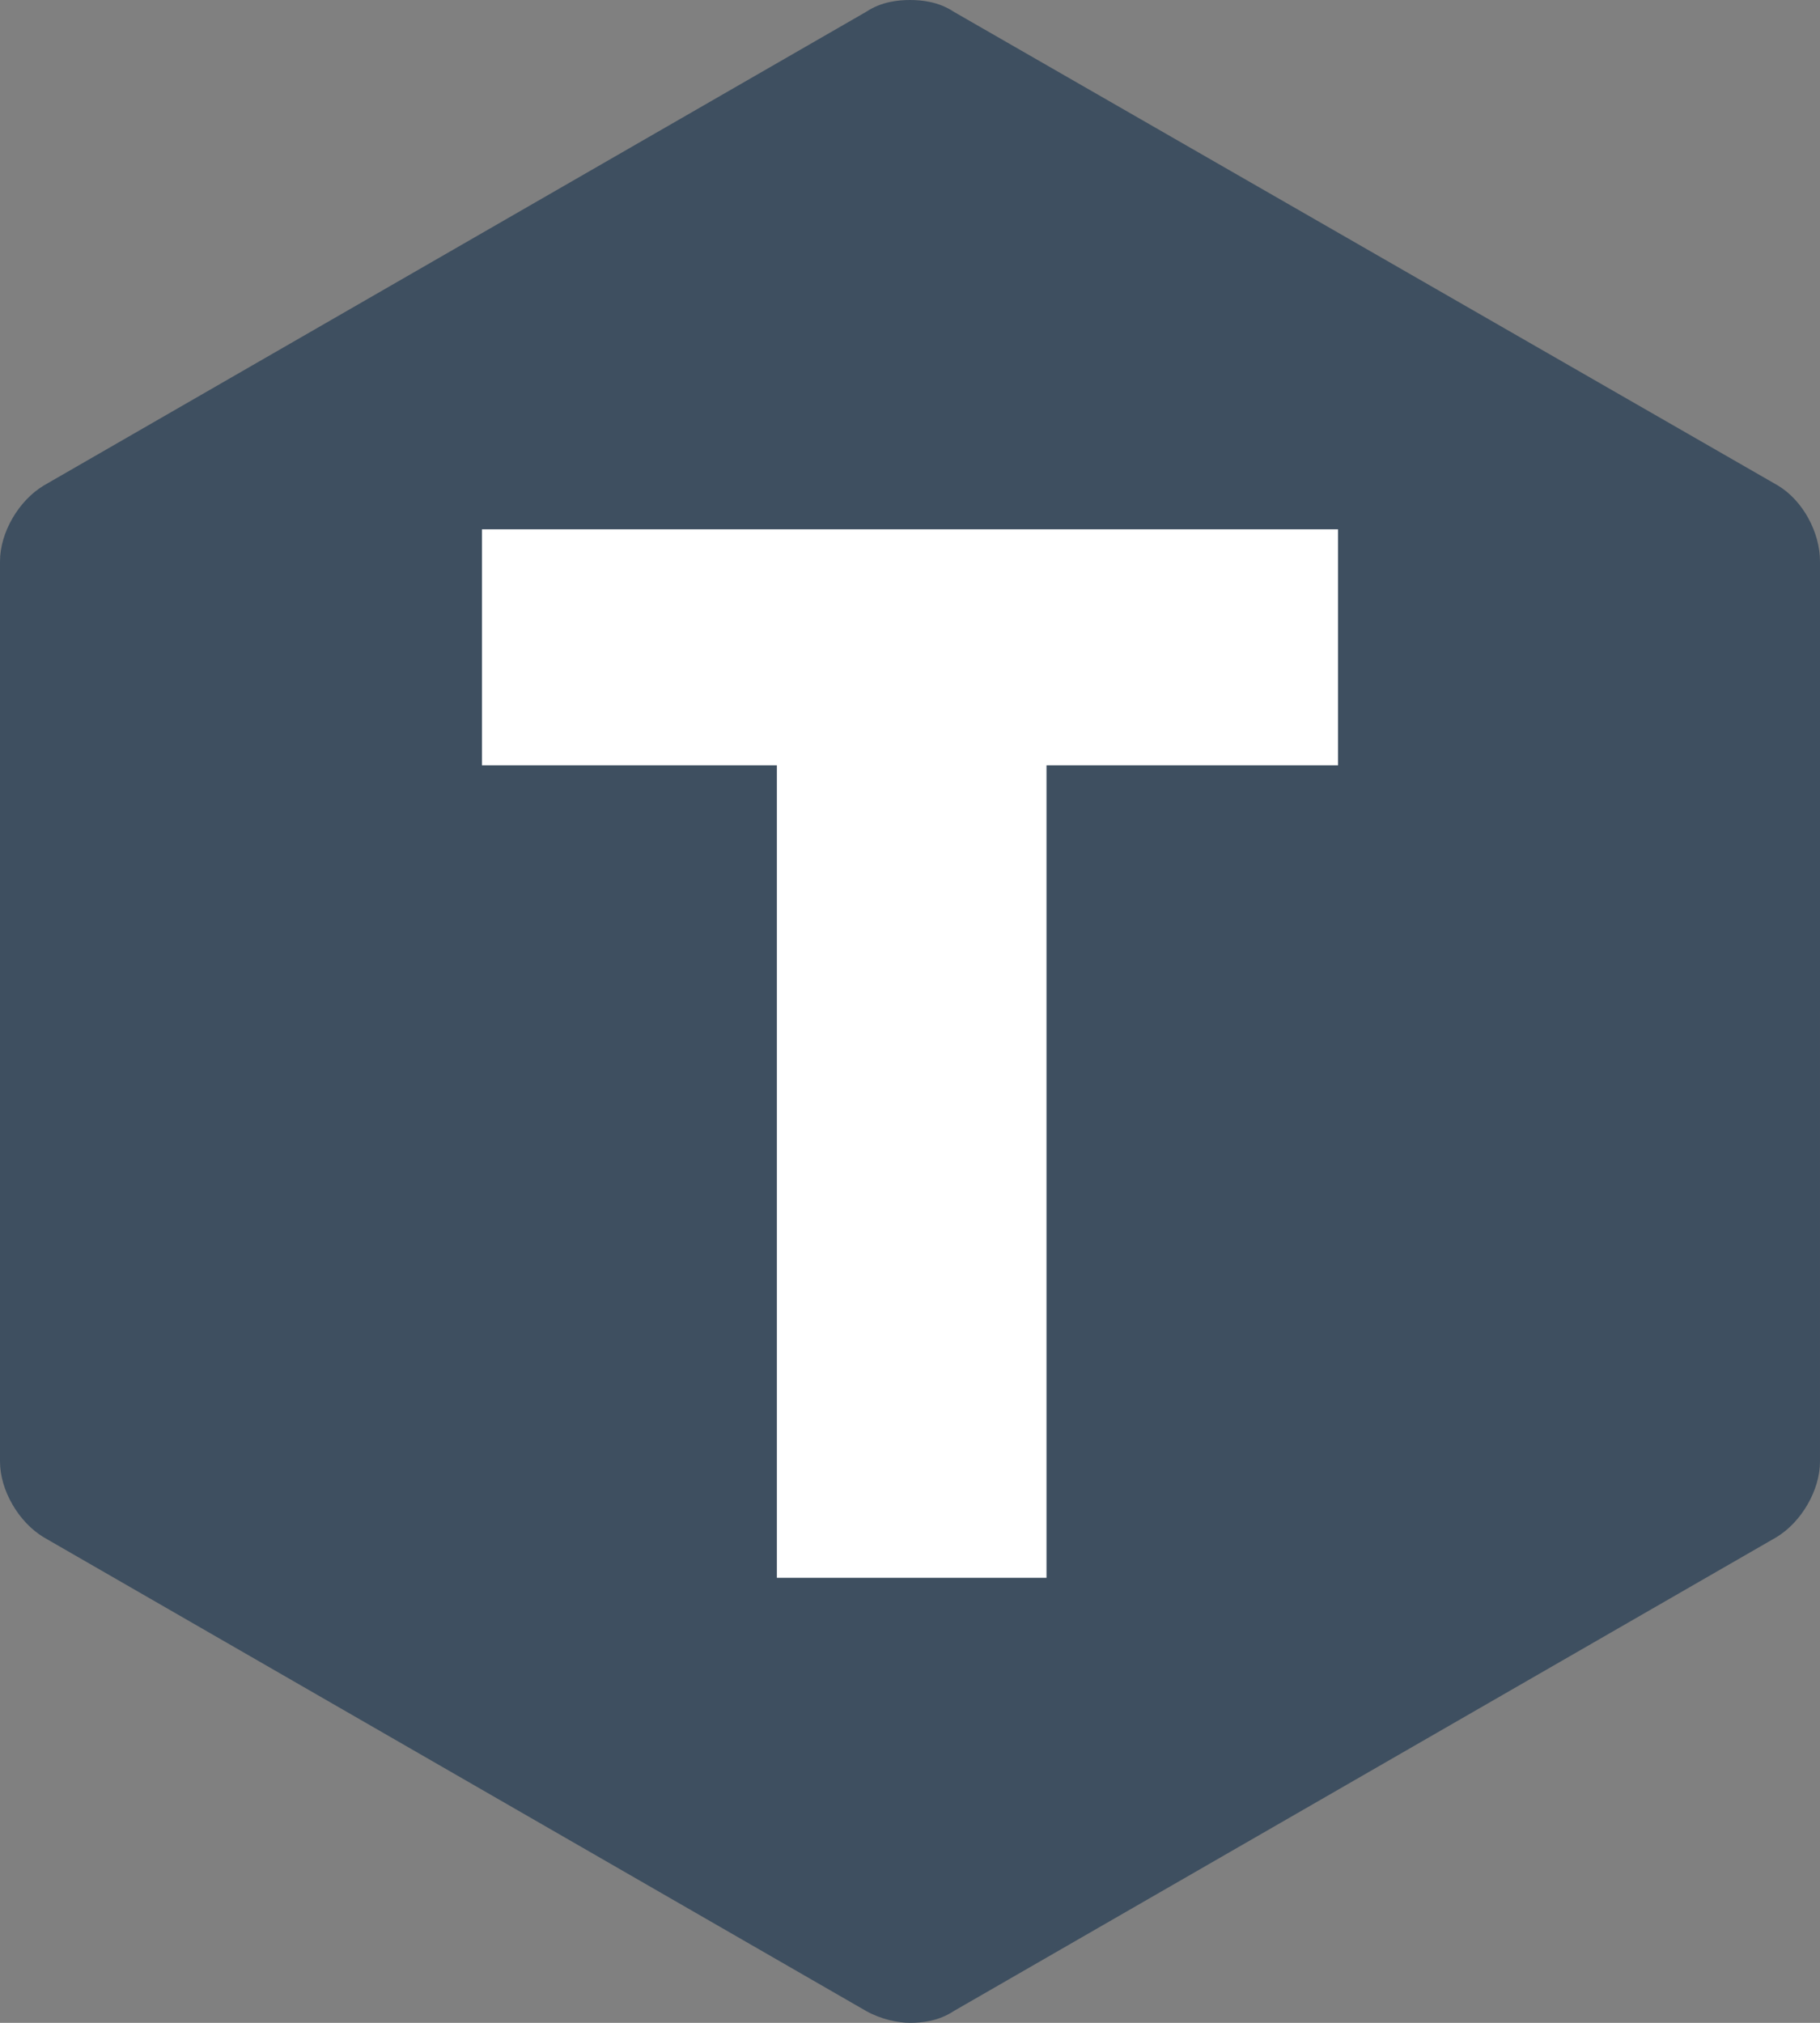 <?xml version="1.0" encoding="UTF-8"?> <!-- Generator: Adobe Illustrator 22.1.0, SVG Export Plug-In . SVG Version: 6.00 Build 0) --> <svg xmlns="http://www.w3.org/2000/svg" xmlns:xlink="http://www.w3.org/1999/xlink" id="Layer_1" x="0px" y="0px" viewBox="0 0 108 120" style="enable-background:new 0 0 108 120;" xml:space="preserve"><rect x="0" y="0" width="108" height="120" fill="#808080" stroke="none"/> <style type="text/css"> .st0{fill:#3E4F60;} .st1{fill:#FFFFFF;} </style> <path class="st0" d="M105.5,28.8L56.6,0.7C55.7,0.1,54.7,0,54,0s-1.7,0.1-2.6,0.7L2.6,28.8C1.1,29.7,0,31.6,0,33.3v53.4 c0,1.7,1.1,3.6,2.6,4.5l48.8,28.1c0.9,0.5,1.9,0.7,2.6,0.7c0.7,0,1.7-0.1,2.6-0.7l48.8-28.1c1.5-0.9,2.6-2.8,2.6-4.5V33.3 C108,31.6,107,29.7,105.5,28.8z"></path> <g> <path class="st1" d="M46.1,93.6V45.4H28.6v-14h50.8v14H62.1v48.2C62.1,93.6,46.1,93.6,46.1,93.6z"></path> </g> </svg> 